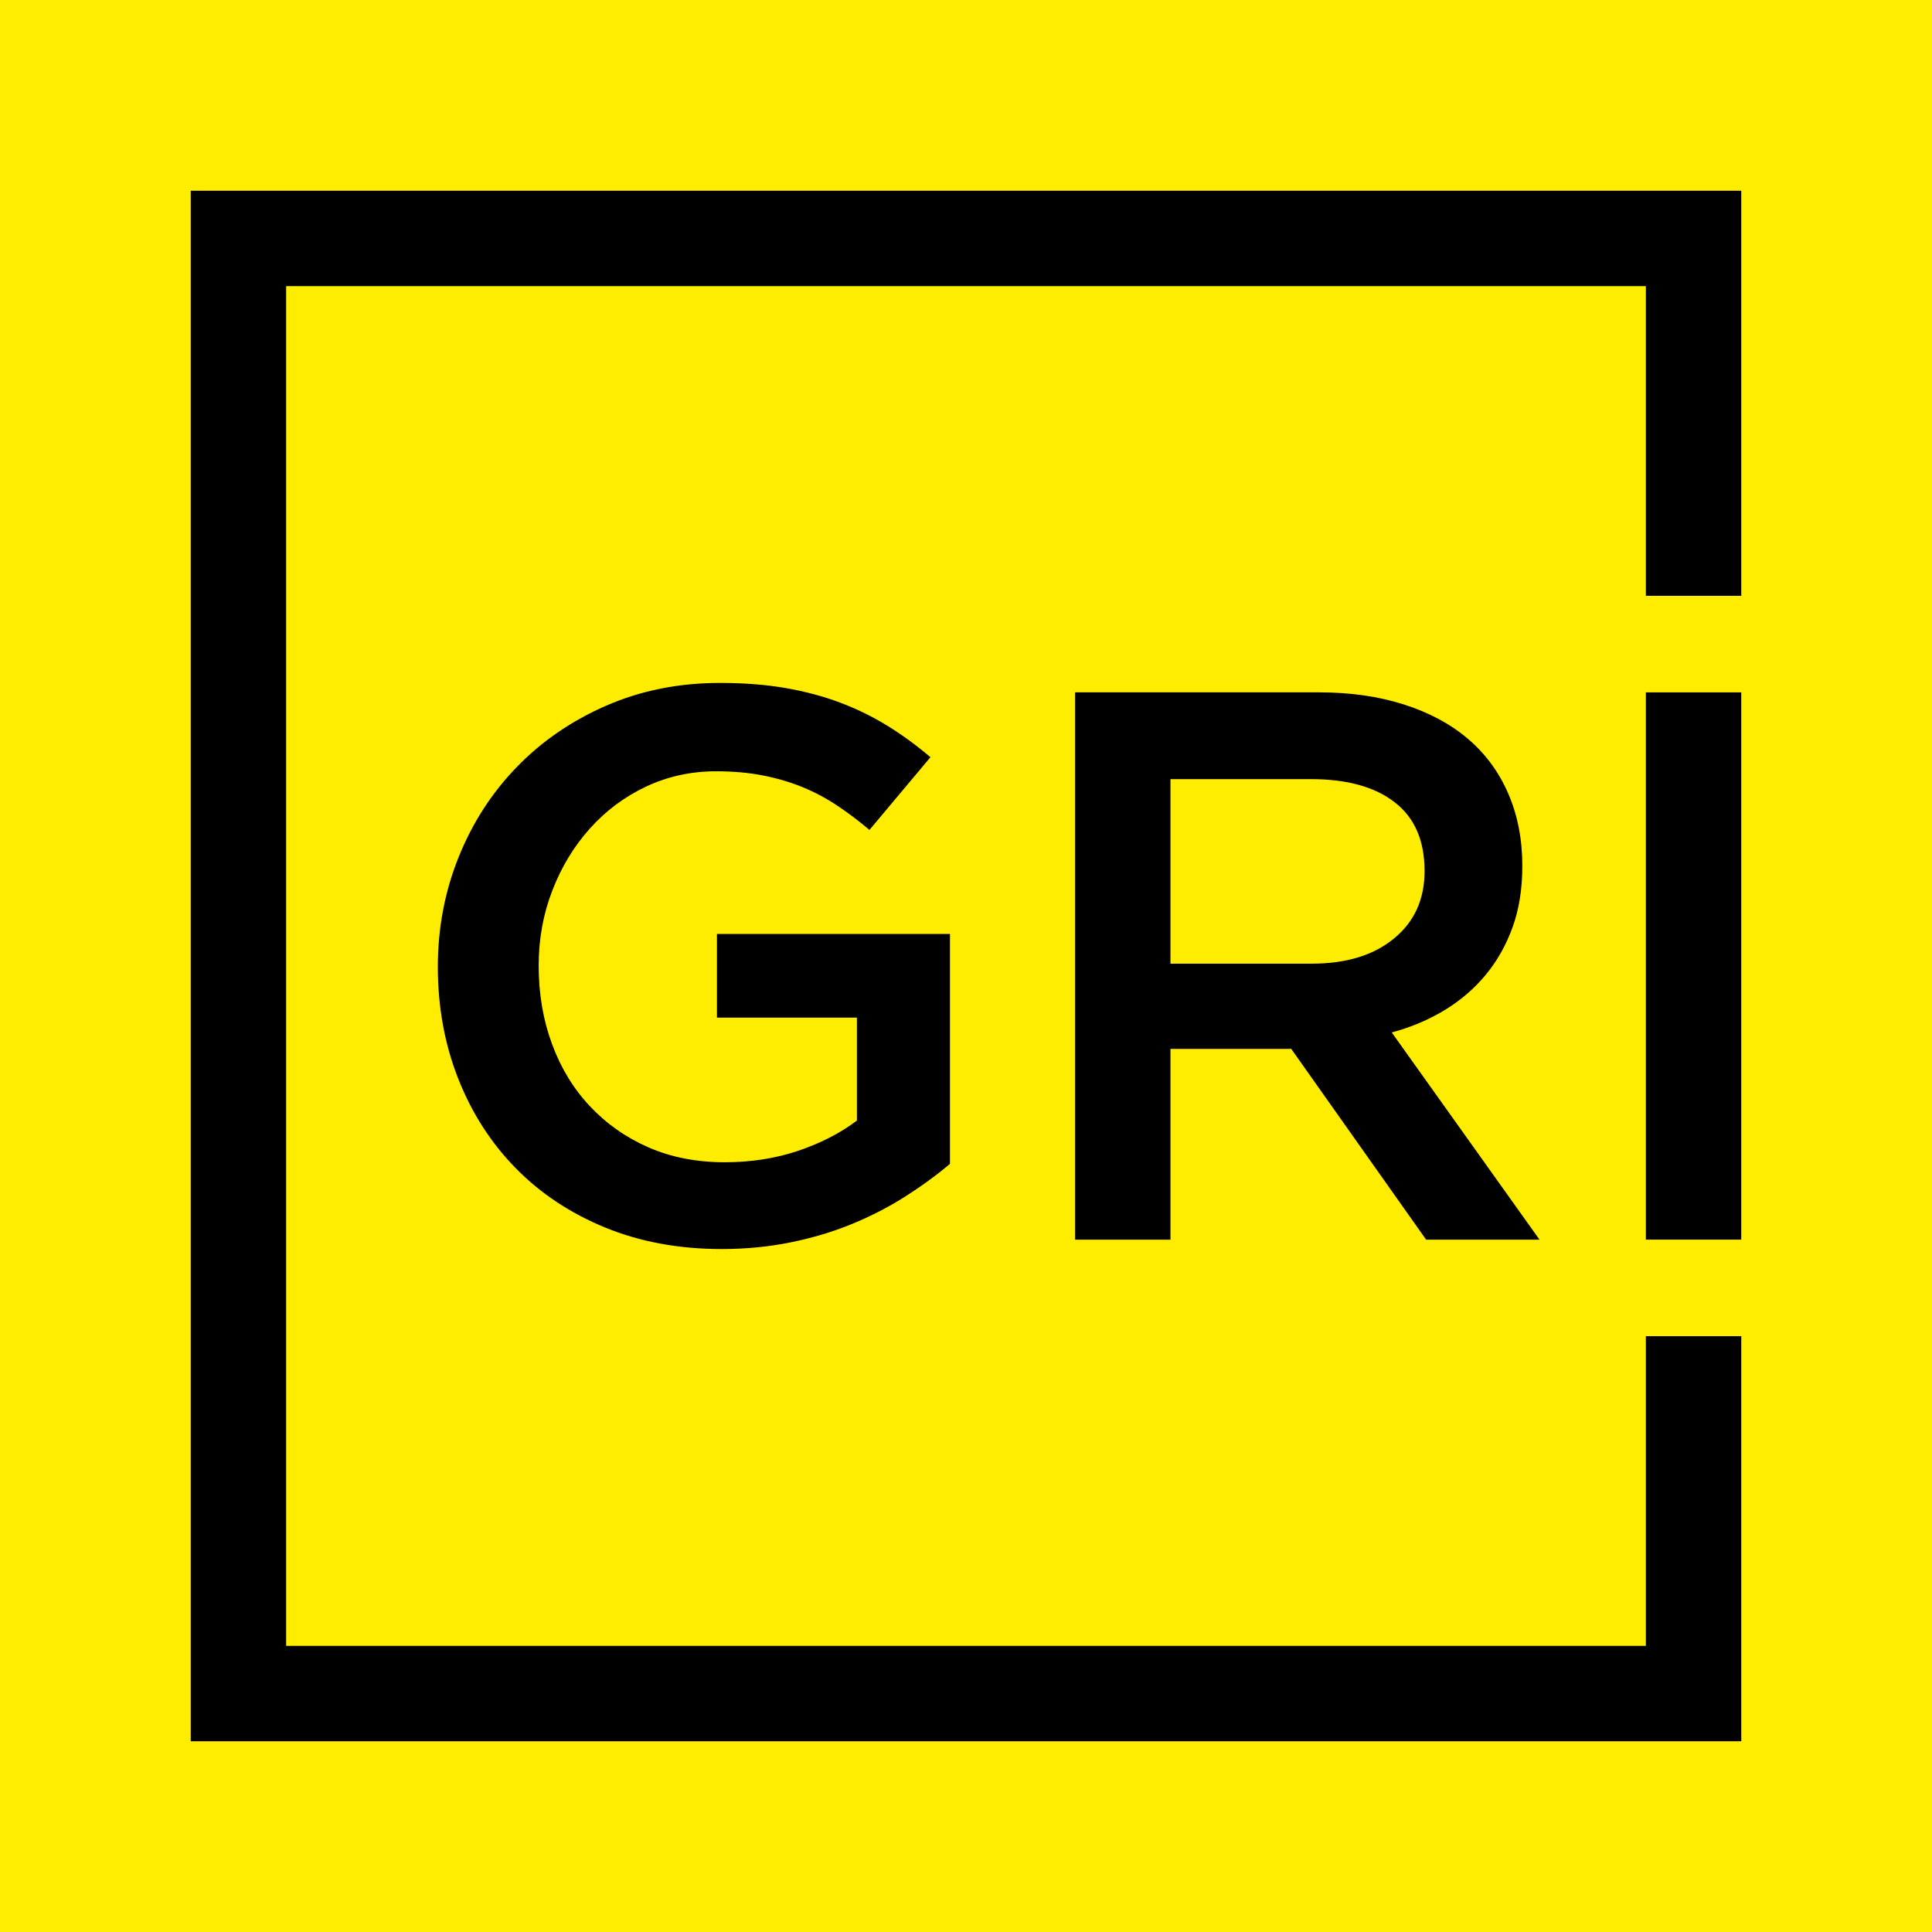 <?xml version="1.0" encoding="UTF-8"?>
<svg xmlns="http://www.w3.org/2000/svg" id="Ebene_1" version="1.1" viewBox="0 0 200 200">
  <defs>
    <style>
      .st0 {
        fill: #ffed00;
      }

      .st0, .st1 {
        fill-rule: evenodd;
      }
    </style>
  </defs>
  <polygon class="st0" points="0 0 200 0 200 200 0 200 0 0 0 0"></polygon>
  <path class="st1" d="M98.34,120.478v-23.797h-24.122v8.661h14.49v10.657c-1.727,1.309-3.764,2.348-6.111,3.143-2.348.783-4.871,1.174-7.569,1.174-2.914,0-5.545-.513-7.892-1.538-2.347-1.025-4.371-2.455-6.07-4.263-1.7-1.808-3.009-3.952-3.926-6.449-.918-2.481-1.377-5.194-1.377-8.108,0-2.751.472-5.355,1.417-7.784.945-2.442,2.24-4.573,3.885-6.408,1.646-1.835,3.589-3.292,5.828-4.344,2.24-1.052,4.654-1.579,7.245-1.579,1.78,0,3.413.149,4.897.445,1.484.297,2.847.702,4.088,1.214,1.241.513,2.428,1.147,3.561,1.903,1.134.755,2.24,1.592,3.32,2.509l6.314-7.528c-1.457-1.241-2.955-2.333-4.492-3.278-1.538-.943-3.171-1.74-4.897-2.387-1.727-.648-3.601-1.147-5.625-1.498-2.024-.35-4.276-.526-6.759-.526-4.263,0-8.188.783-11.777,2.347-3.588,1.565-6.678,3.683-9.268,6.355-2.591,2.671-4.6,5.787-6.031,9.349-1.43,3.561-2.145,7.338-2.145,11.332,0,4.155.702,8.013,2.106,11.575,1.402,3.561,3.386,6.65,5.949,9.268,2.563,2.618,5.652,4.667,9.267,6.152,3.616,1.483,7.636,2.226,12.061,2.226,2.483,0,4.856-.23,7.123-.689,2.267-.458,4.384-1.093,6.355-1.902,1.969-.81,3.804-1.754,5.504-2.834,1.699-1.079,3.251-2.212,4.654-3.399h0ZM159.371,128.33l-15.298-21.45c1.997-.539,3.818-1.309,5.464-2.307,1.646-.998,3.062-2.212,4.25-3.642,1.187-1.43,2.118-3.075,2.792-4.937.675-1.862,1.012-3.98,1.012-6.355,0-2.752-.486-5.247-1.457-7.487-.971-2.239-2.361-4.128-4.169-5.665-1.808-1.539-4.02-2.726-6.637-3.562-2.618-.836-5.545-1.254-8.783-1.254h-25.254v56.661h9.875v-19.75h12.505l13.964,19.75h11.736ZM147.472,90.166c0,2.928-1.052,5.261-3.17,6.988-2.104,1.74-4.952,2.604-8.526,2.604h-14.611v-19.103h14.529c3.737,0,6.638.796,8.688,2.401,2.065,1.592,3.089,3.967,3.089,7.11h0ZM170.38,71.676v56.647h9.872v-56.647h-9.872Z"></path>
  <polygon class="st1" points="19.745 19.745 180.255 19.745 180.255 61.679 170.38 61.679 170.38 29.62 29.62 29.62 29.62 170.38 170.38 170.38 170.38 138.32 180.255 138.32 180.255 180.255 19.745 180.255 19.745 19.745 19.745 19.745"></polygon>
</svg>
